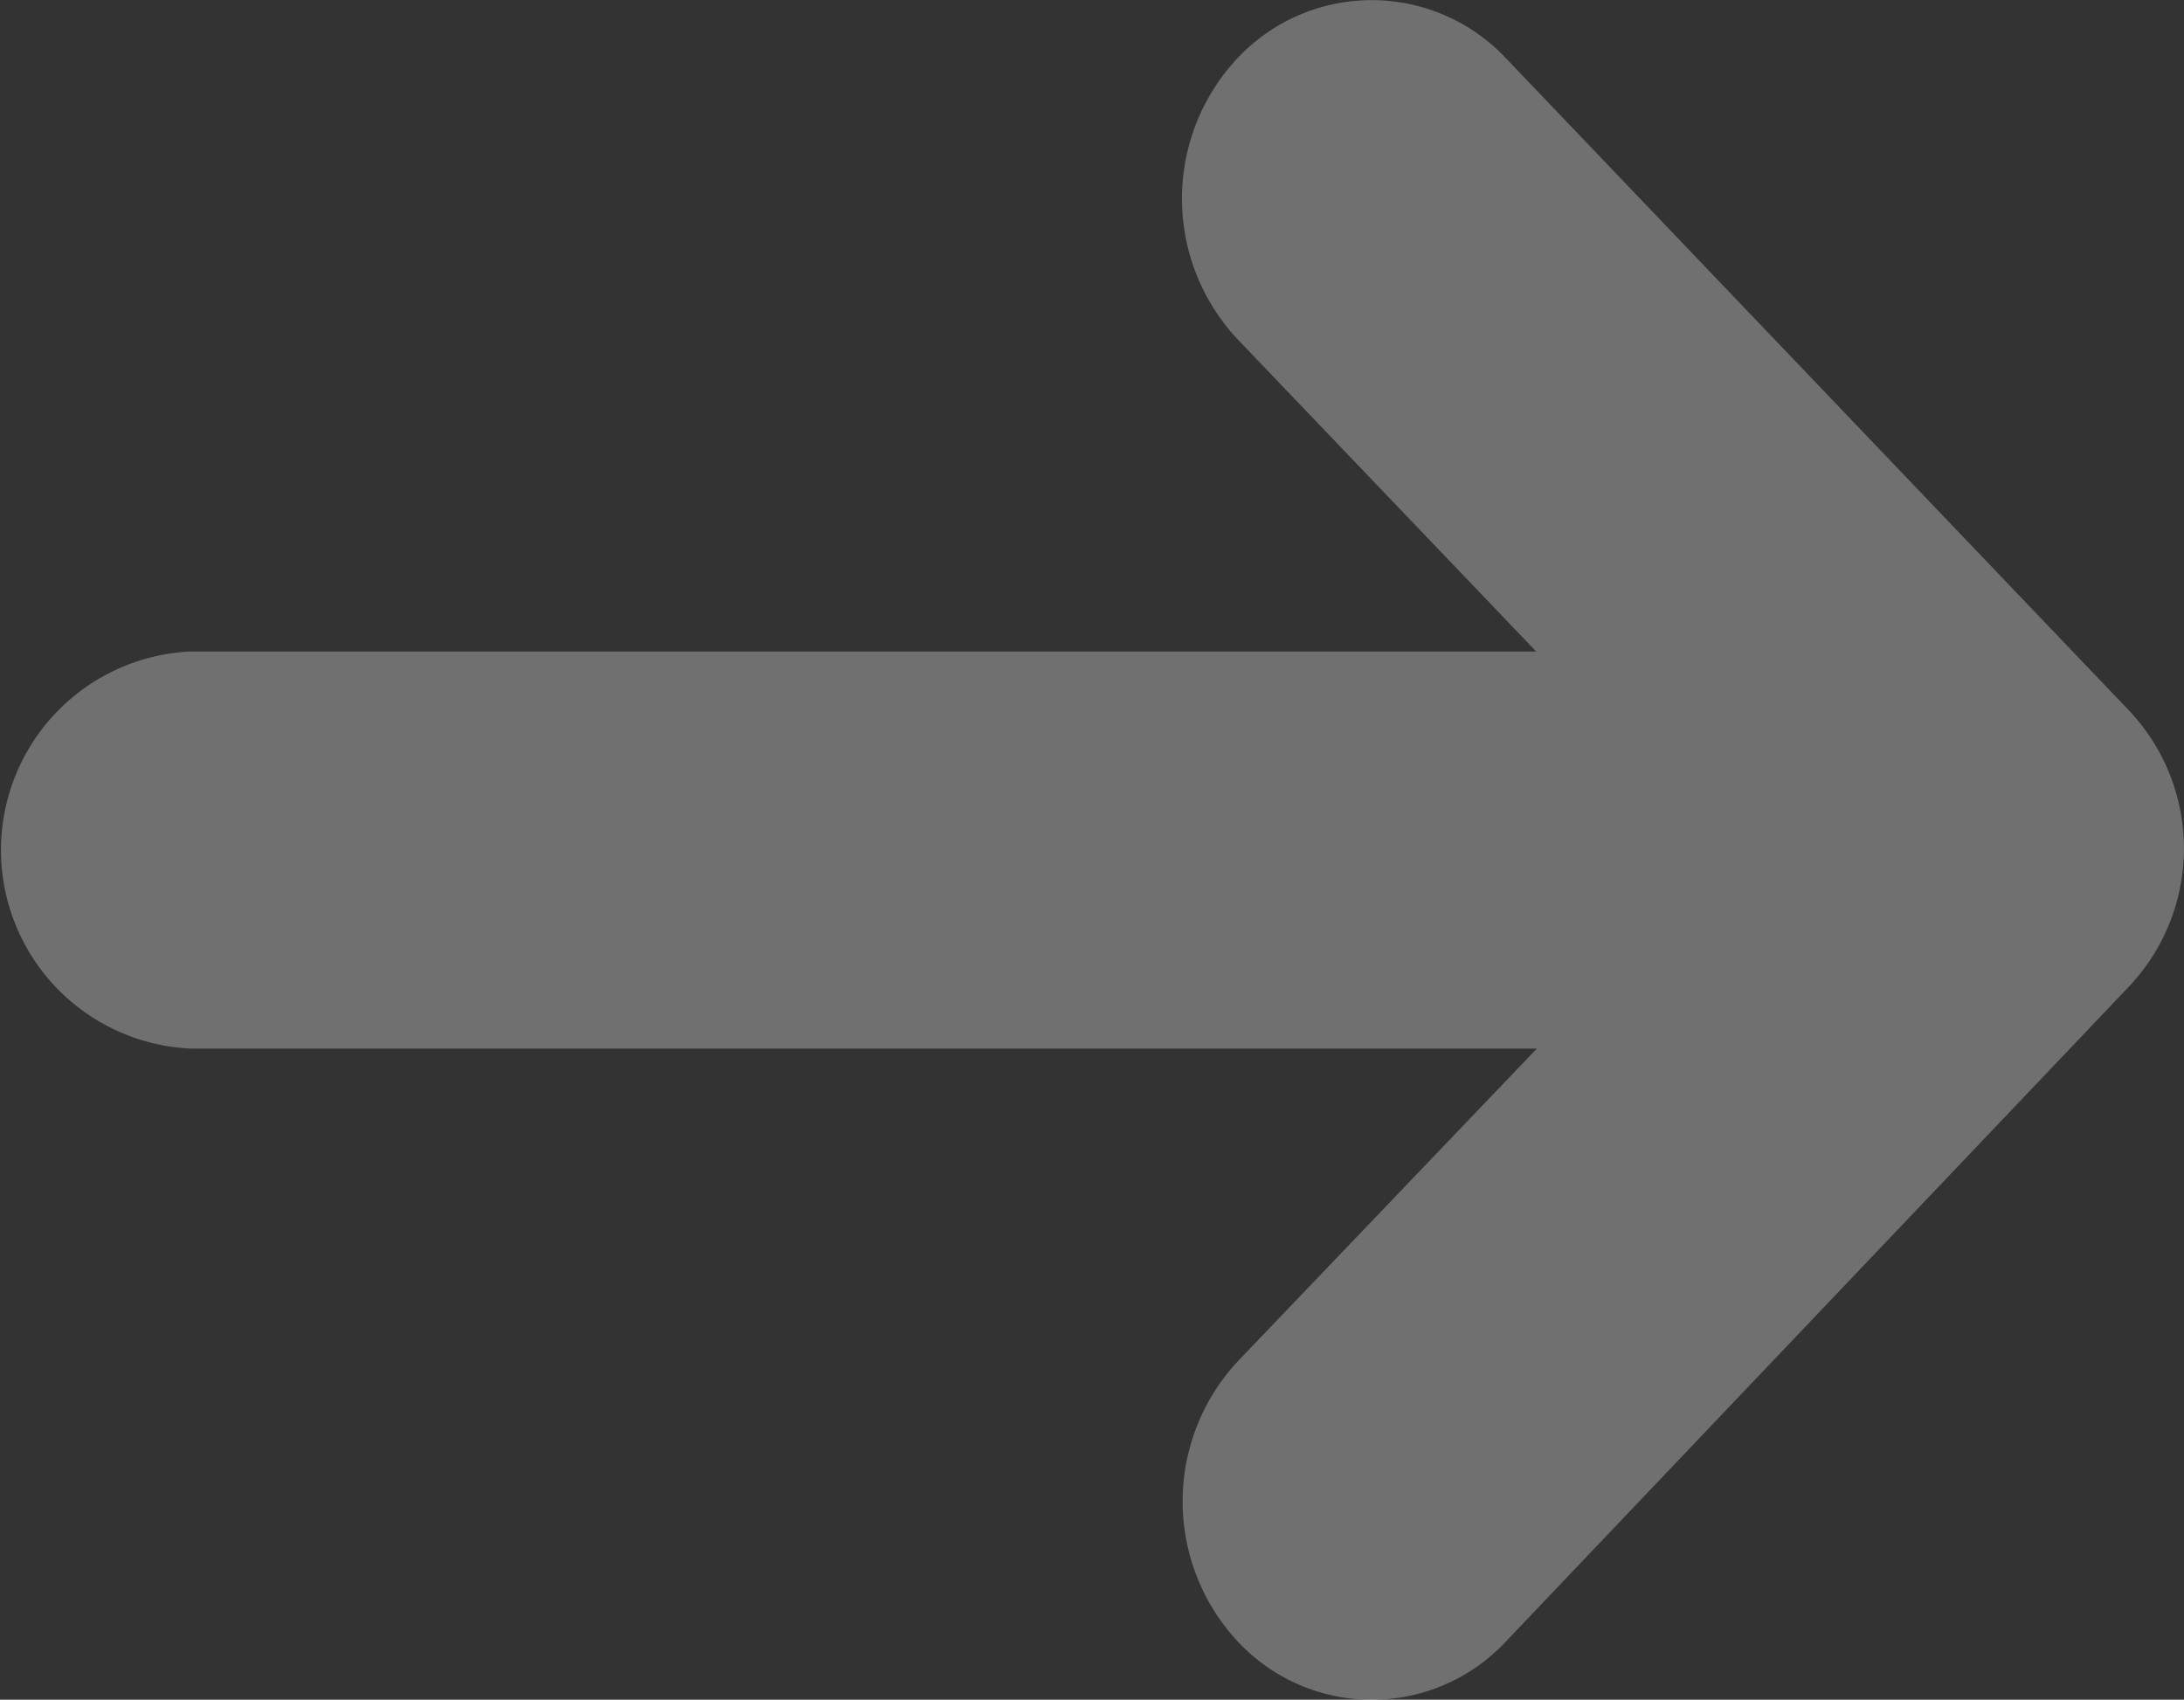 <?xml version="1.0" encoding="UTF-8"?> <svg xmlns="http://www.w3.org/2000/svg" width="23.371" height="18.189" viewBox="0 0 23.371 18.189"><rect x="0" y="0" width="23.371" height="18.189" fill="#333333" stroke="none"/><defs><style>.a{fill:#fefefe;opacity:0.3;}</style></defs><path class="a" d="M96.114,119.647l6.659,6.971a2.15,2.15,0,0,1,0,2.974l-6.659,7a1.963,1.963,0,0,1-2.868,0,2.2,2.2,0,0,1,0-3l3.2-3.346H82.038a2.127,2.127,0,0,1-.007-4.249H96.439l-3.2-3.346a2.2,2.2,0,0,1,0-3A1.971,1.971,0,0,1,96.114,119.647Z" transform="translate(-80 -119.025)"></path></svg> 